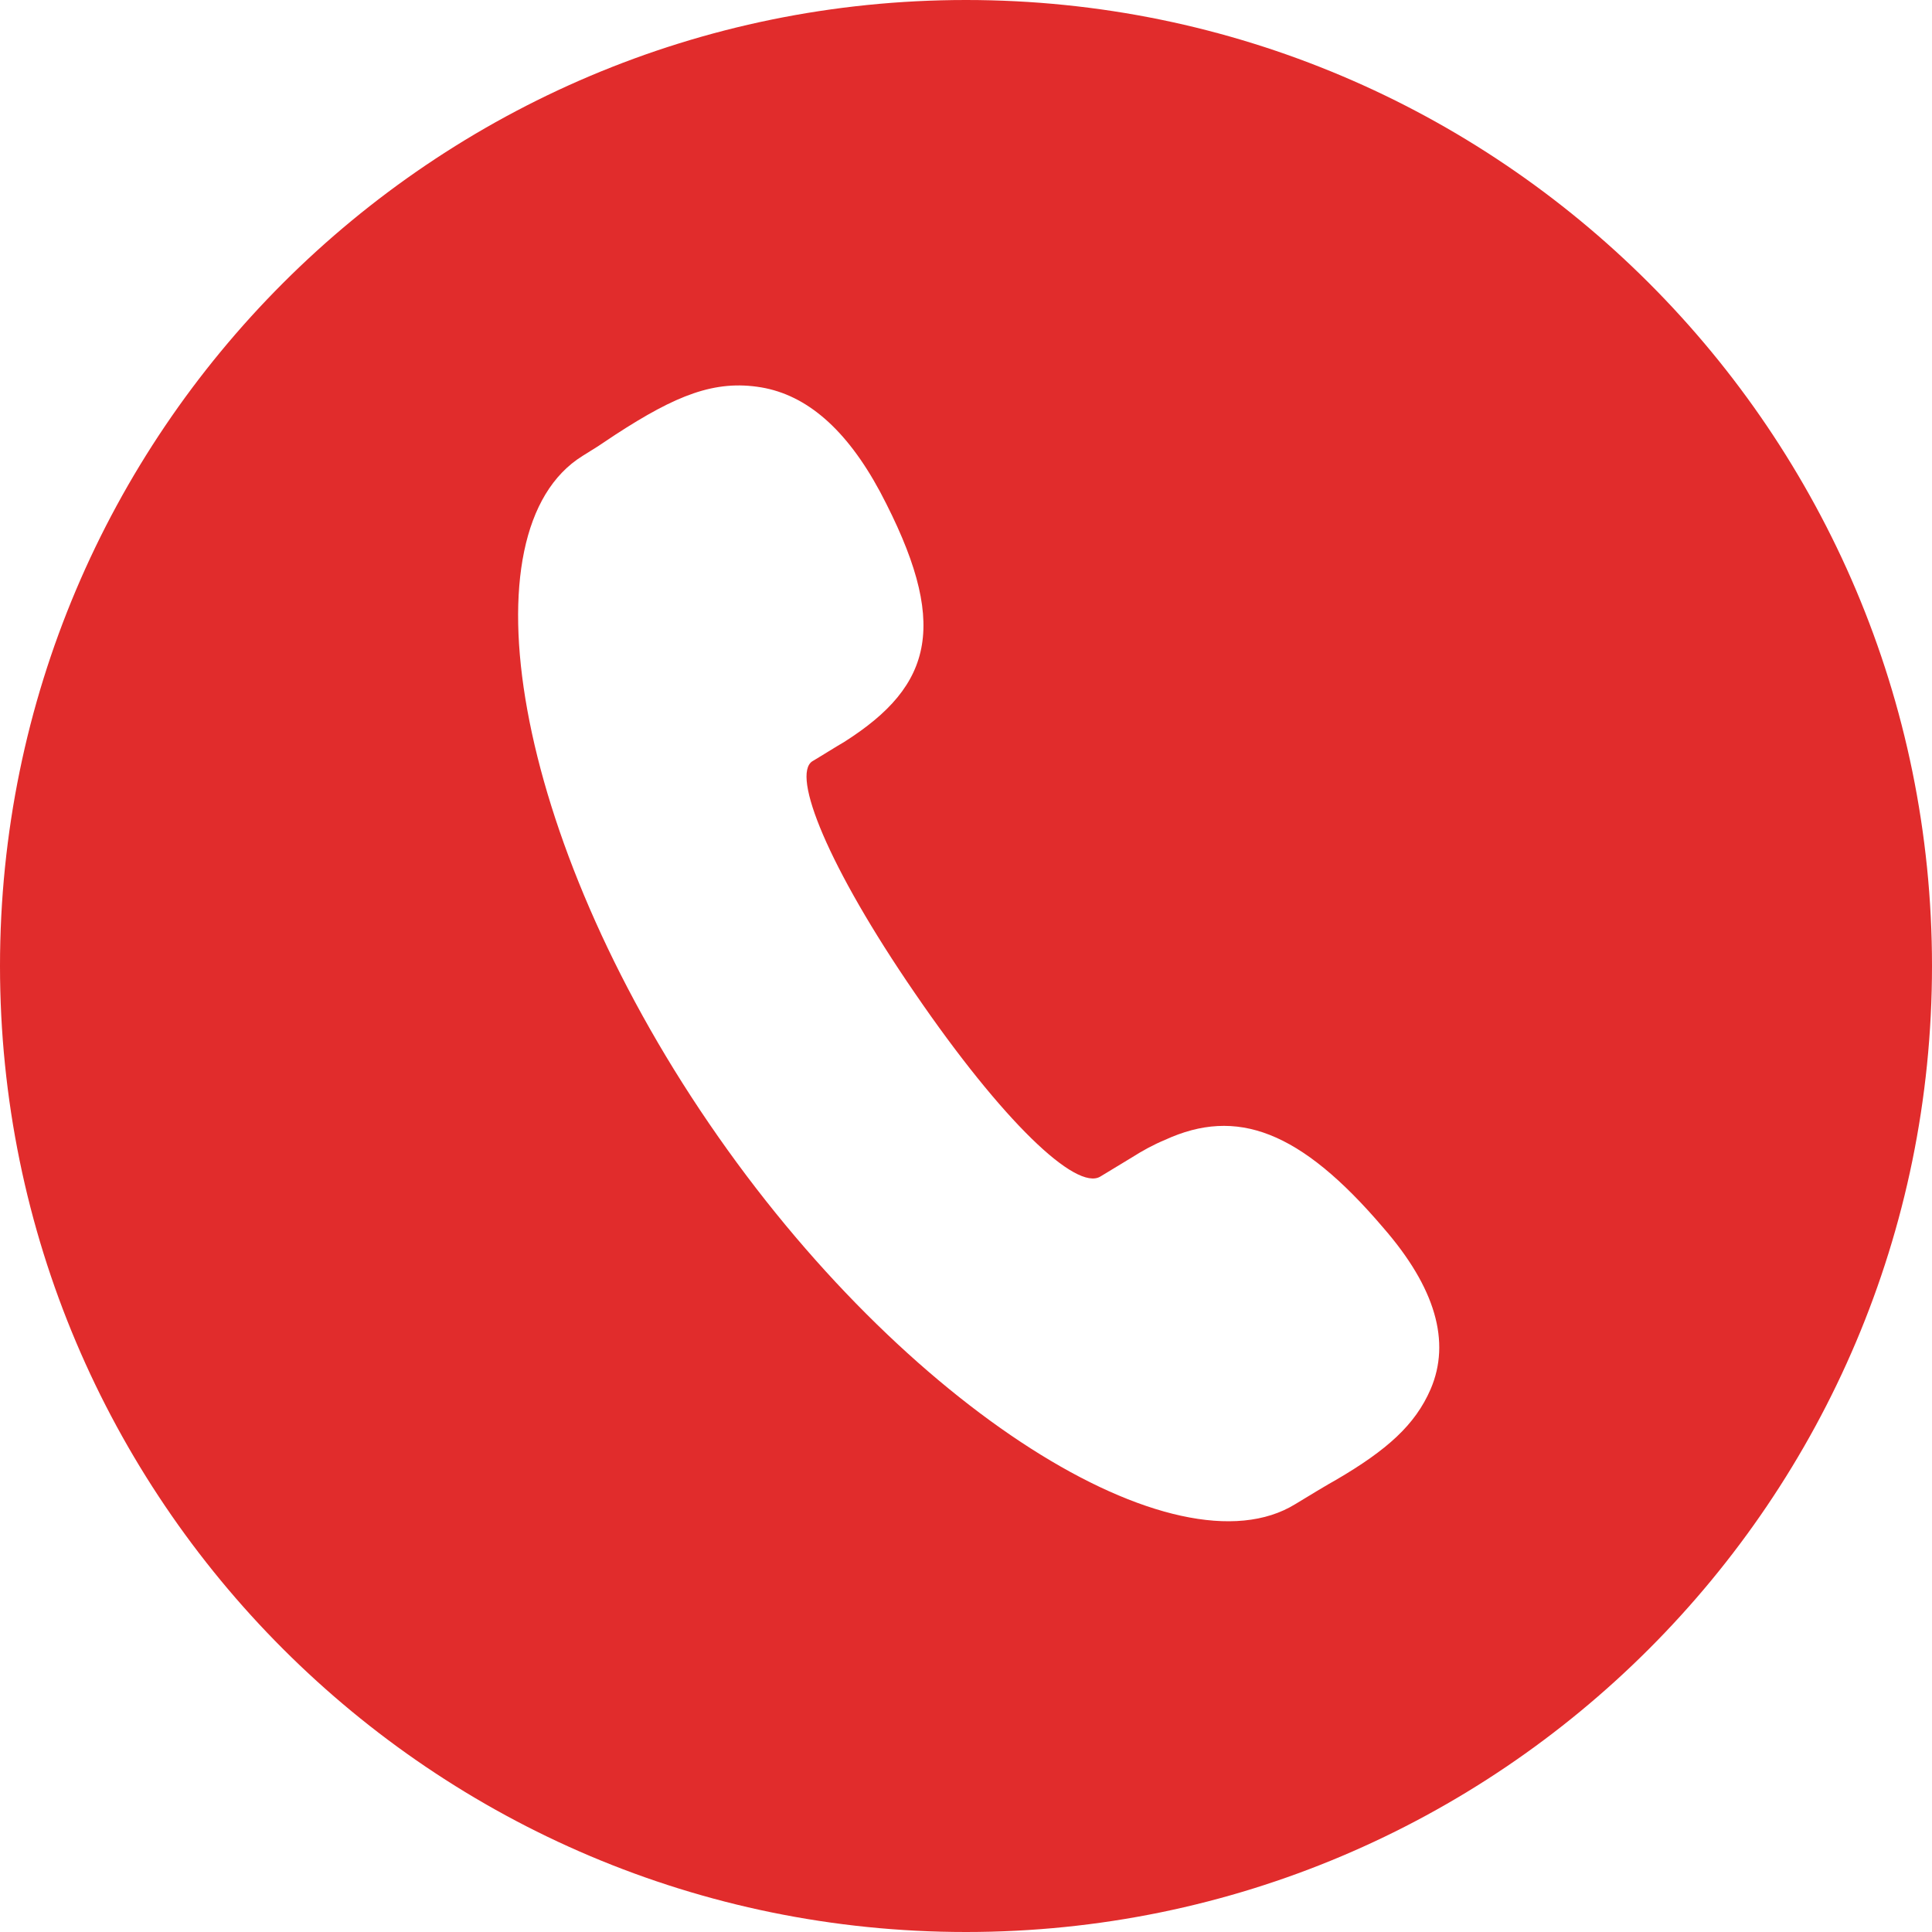 <?xml version="1.0" encoding="utf-8"?>
<!-- Generator: Adobe Illustrator 23.0.6, SVG Export Plug-In . SVG Version: 6.00 Build 0)  -->
<svg version="1.1" id="图层_1" xmlns="http://www.w3.org/2000/svg" xmlns:xlink="http://www.w3.org/1999/xlink" x="0px" y="0px"
	 viewBox="0 0 200 200" style="enable-background:new 0 0 200 200;" xml:space="preserve">
<style type="text/css">
	.st0{fill:#E12C2C;}
</style>
<path class="st0" d="M100,0c55.2,0,100,44.8,100,100s-44.8,100-100,100S0,155.2,0,100S44.8,0,100,0z M78.8,40.1
	C74,39.3,70,40.9,63.7,45l-1.8,1.2l-1.6,1c-12.4,7.7-7.2,39.4,13.1,69.1c20.2,29.6,48.4,47,60.7,39.4c0.8-0.5,3.8-2.3,4.2-2.5
	c5.3-3.1,8.2-5.7,9.8-9.4c2.1-4.9,0.5-10.5-4.9-16.7c-8.6-10.1-15.2-12.5-22.6-9.1c-1.2,0.5-2.3,1.1-3.4,1.8l-3.3,2
	c-2.5,1.5-10.1-5.7-19.2-19c-9-13.1-12.8-22.6-10.6-24c0.2-0.1,2.6-1.6,3.3-2c9.3-5.9,10.9-12.3,3.7-25.9
	C87.6,44.4,83.5,40.9,78.8,40.1z"/>
</svg>
